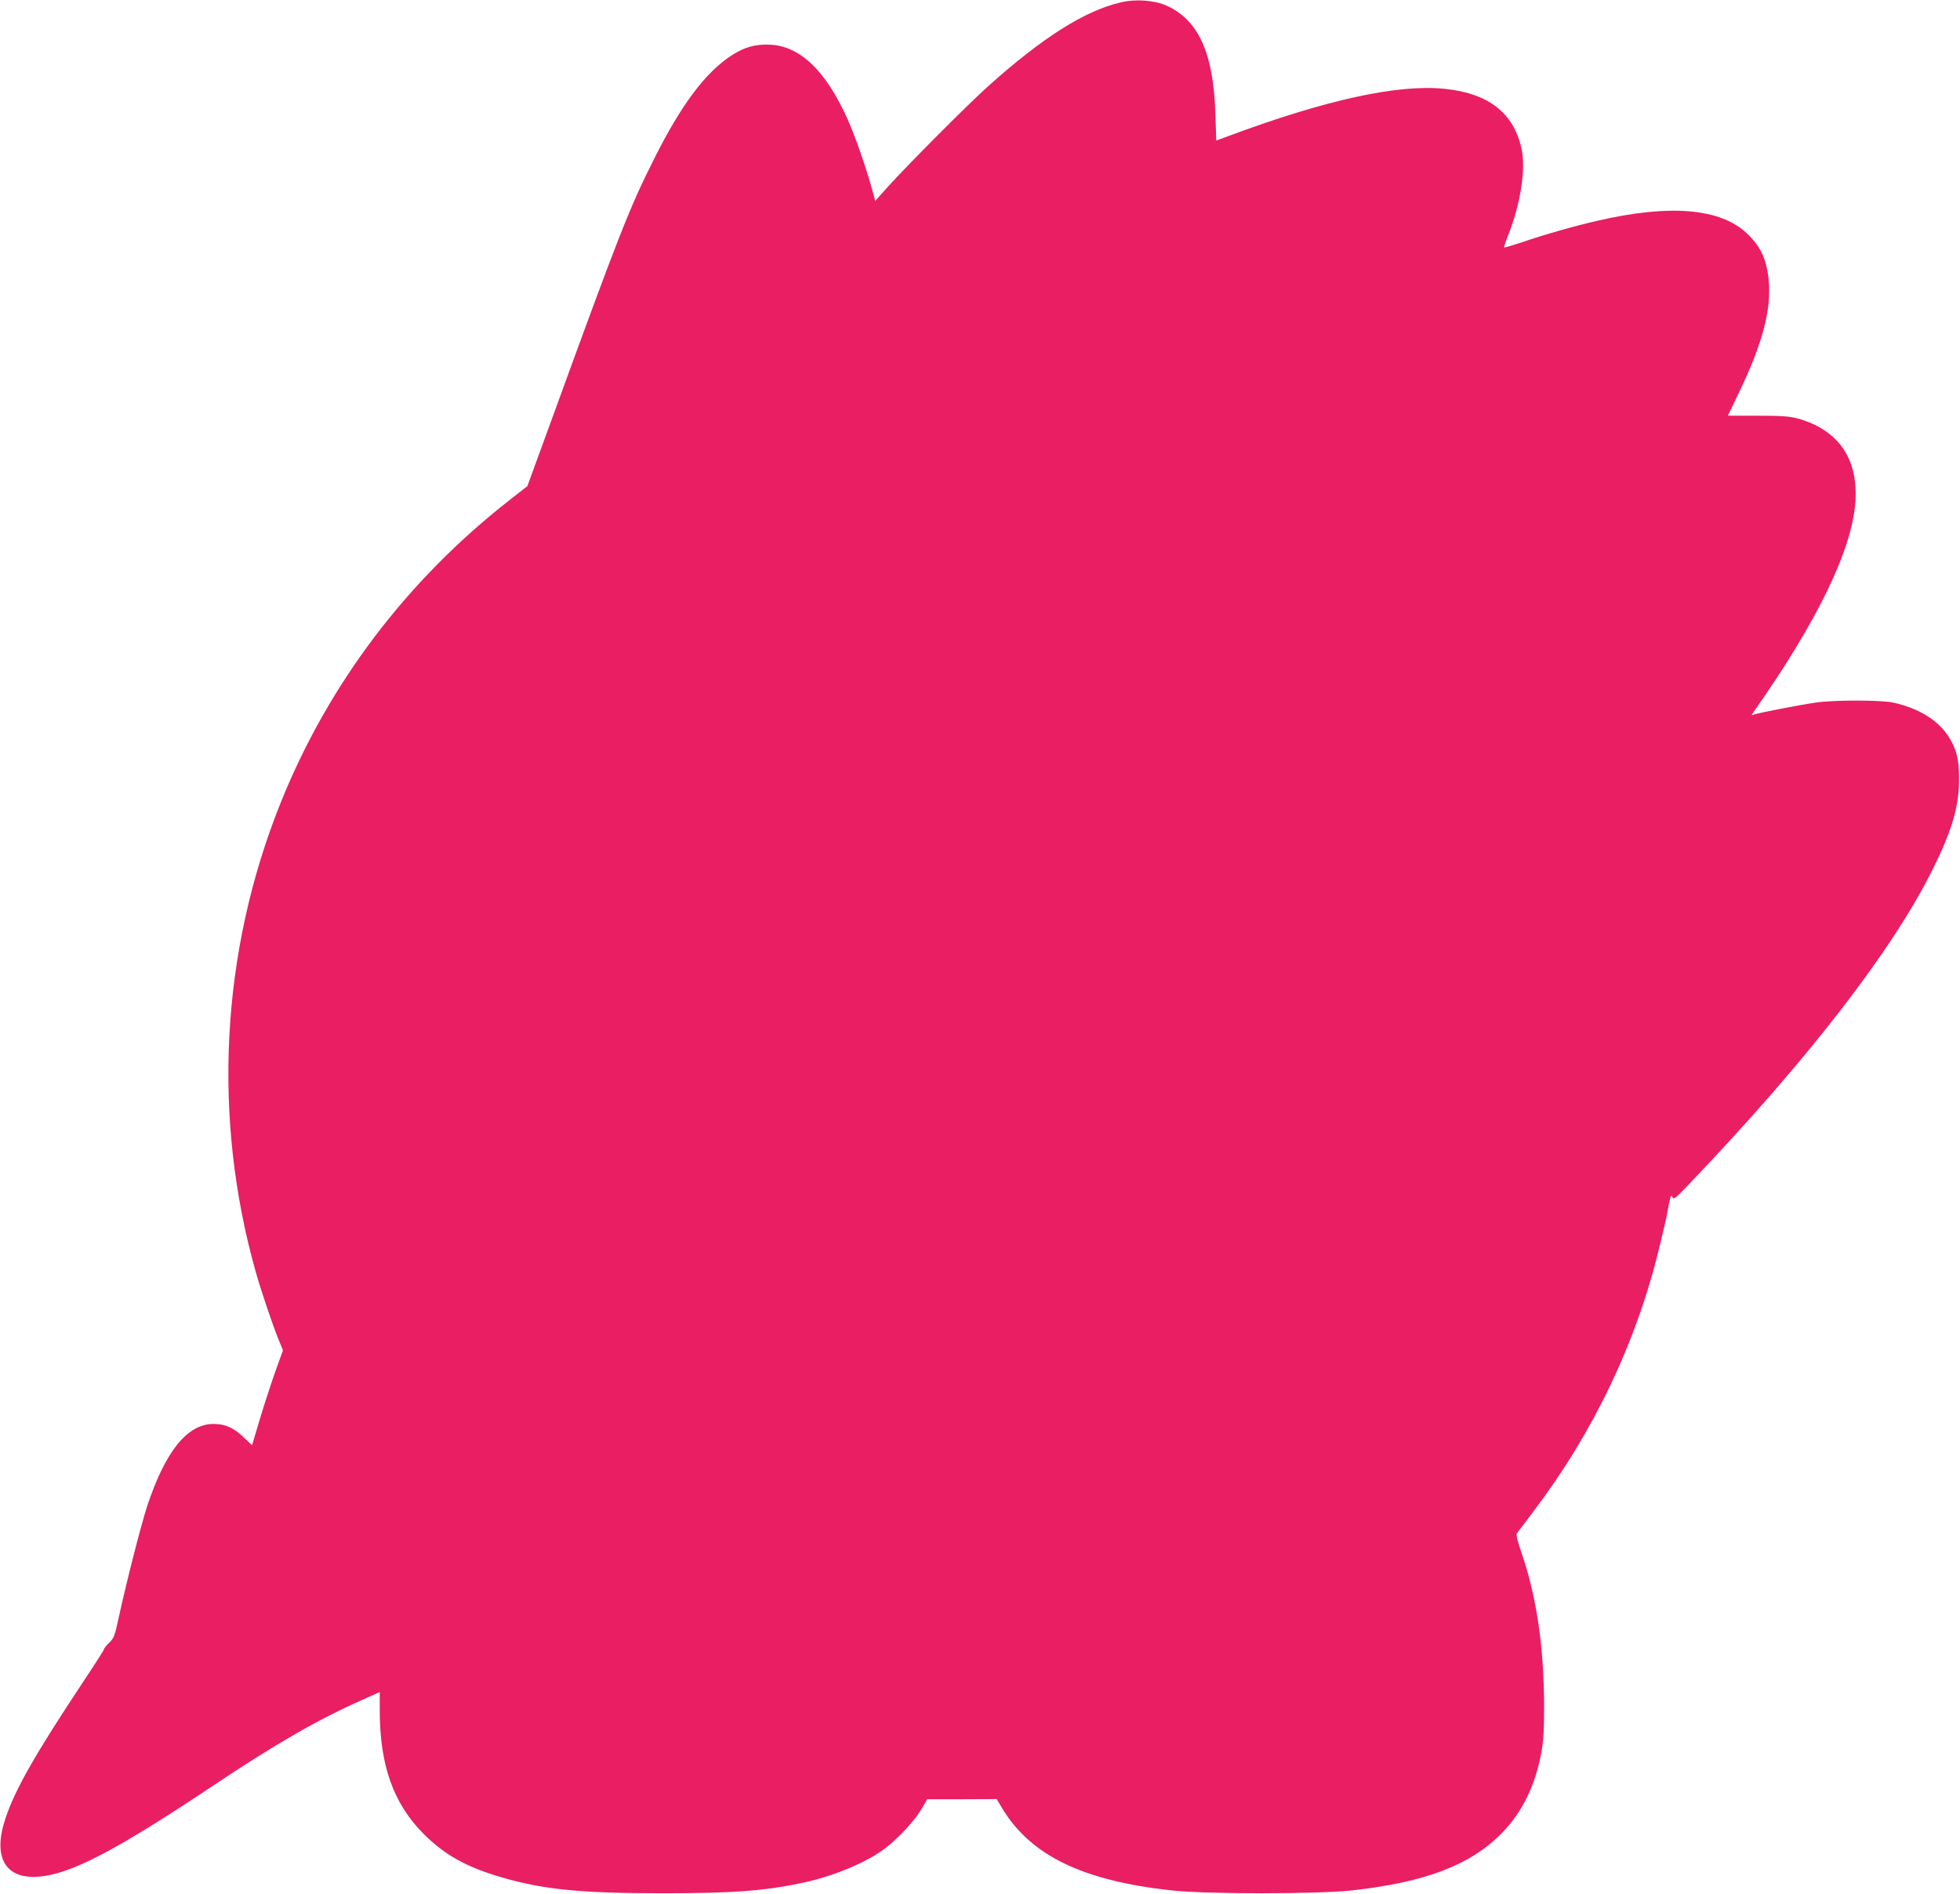 <?xml version="1.0" standalone="no"?>
<!DOCTYPE svg PUBLIC "-//W3C//DTD SVG 20010904//EN"
 "http://www.w3.org/TR/2001/REC-SVG-20010904/DTD/svg10.dtd">
<svg version="1.0" xmlns="http://www.w3.org/2000/svg"
 width="1280pt" height="1237pt" viewBox="0 0 1280 1237"
 preserveAspectRatio="xMidYMid meet">
<g transform="translate(0,1237) scale(0.1,-0.1)"
fill="#e91e63" stroke="none">
<path d="M7322 12355 c-235 -53 -516 -231 -872 -551 -135 -122 -514 -502 -650
-652 l-84 -94 -19 69 c-38 140 -111 351 -161 463 -142 317 -310 479 -506 488
-95 5 -167 -15 -251 -69 -172 -111 -331 -324 -509 -680 -161 -320 -229 -494
-689 -1759 l-137 -375 -115 -90 c-674 -527 -1185 -1203 -1497 -1980 -390 -972
-447 -2054 -161 -3065 37 -129 109 -343 148 -438 l29 -71 -48 -133 c-26 -73
-72 -213 -101 -310 l-53 -177 -53 50 c-68 65 -121 89 -199 89 -171 0 -315
-179 -434 -540 -40 -124 -133 -488 -186 -730 -24 -112 -30 -128 -60 -158 -19
-18 -34 -36 -34 -42 0 -5 -64 -105 -142 -222 -308 -465 -439 -694 -502 -883
-85 -252 -4 -397 212 -382 209 14 505 168 1147 597 406 271 684 431 973 559
l112 50 0 -117 c0 -360 88 -609 285 -808 140 -140 284 -220 521 -288 270 -77
508 -101 1039 -101 474 0 674 16 930 71 195 43 407 132 525 222 87 66 197 185
240 260 l35 61 227 0 227 1 37 -62 c187 -308 527 -472 1110 -535 229 -24 941
-24 1168 0 485 53 780 166 986 377 131 134 217 310 256 525 14 78 18 146 18
310 -2 392 -51 716 -151 1004 -23 67 -33 109 -27 116 5 7 55 73 110 146 390
515 669 1099 818 1712 24 100 47 196 50 212 23 130 29 150 37 128 8 -21 17
-14 116 90 769 805 1320 1518 1583 2046 131 263 175 418 174 601 -1 124 -17
187 -67 267 -69 109 -195 187 -362 224 -78 18 -390 18 -510 0 -103 -15 -376
-68 -402 -78 -17 -6 -17 -5 -3 14 421 599 646 1064 667 1378 18 281 -112 468
-377 542 -53 14 -103 18 -261 18 l-195 0 72 150 c156 324 214 547 194 742 -14
133 -53 215 -142 299 -172 163 -500 192 -972 83 -147 -33 -354 -92 -505 -144
-58 -19 -106 -33 -108 -31 -2 2 10 39 27 82 80 201 115 427 87 561 -51 235
-215 364 -504 393 -303 31 -772 -71 -1409 -308 l-81 -30 -6 182 c-13 389 -110
604 -316 698 -79 36 -201 46 -299 23z"/>
</g>
</svg>
